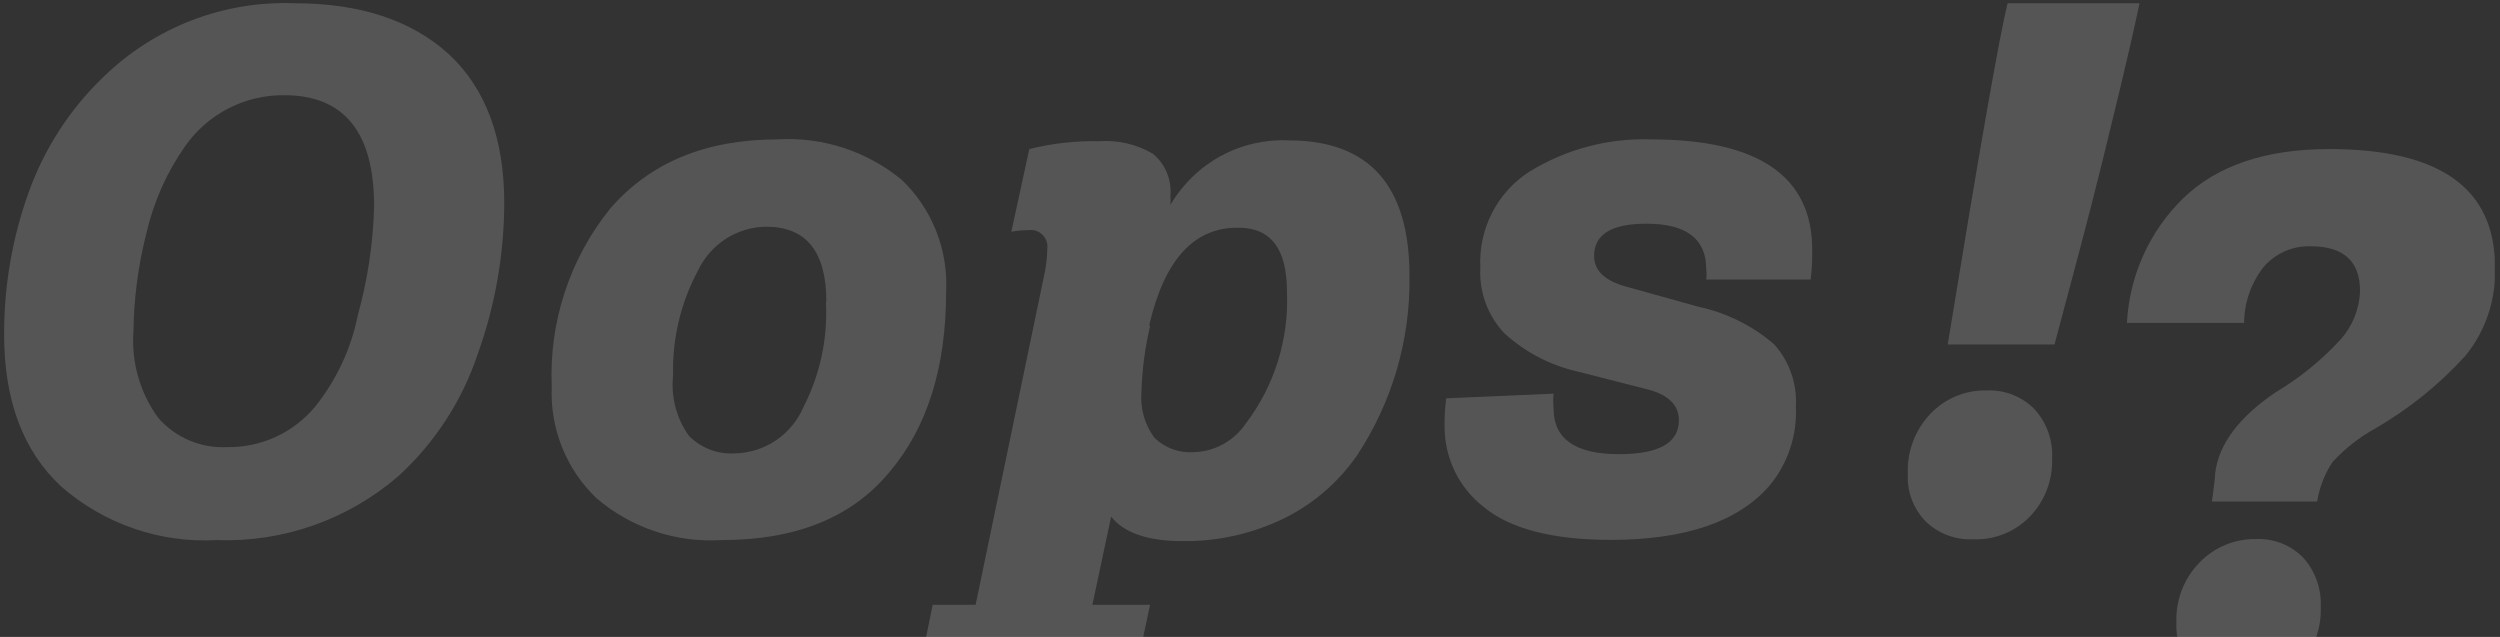 <svg width="471" height="120" viewBox="0 0 471 120" fill="none" xmlns="http://www.w3.org/2000/svg">
<rect x="0" y="0" width="471" height="120" fill="#333333" stroke="none"/>
<g clip-path="url(#clip0_234_17925)">
<path d="M95 38.267C94.969 47.932 93.29 57.52 90.037 66.609C87.079 75.501 81.899 83.471 74.998 89.746C65.493 97.928 53.298 102.212 40.82 101.751C30.166 102.341 19.699 98.747 11.606 91.721C4.387 85.06 0.778 75.499 0.778 63.038C0.751 53.973 2.291 44.973 5.327 36.443C8.294 28.067 13.176 20.517 19.577 14.408C24.346 9.789 29.986 6.188 36.161 3.819C42.337 1.449 48.921 0.361 55.522 0.617C67.854 0.617 77.542 3.821 84.585 10.229C91.504 16.687 95 26.033 95 38.267ZM70.486 38.875C70.486 24.944 64.871 17.966 53.642 17.941C49.967 17.881 46.334 18.728 43.057 20.41C39.781 22.092 36.961 24.557 34.842 27.591C31.427 32.466 28.976 37.961 27.623 43.776C26.049 49.869 25.216 56.133 25.142 62.43C24.721 68.268 26.388 74.066 29.841 78.766C31.454 80.599 33.454 82.041 35.693 82.988C37.931 83.935 40.352 84.362 42.776 84.237C45.924 84.294 49.046 83.642 51.914 82.327C54.782 81.013 57.325 79.07 59.357 76.639C63.371 71.64 66.132 65.736 67.403 59.428C69.267 52.732 70.303 45.828 70.486 38.875Z" fill="white" fill-opacity="0.17"/>
<path d="M178.244 55.021C178.244 69.281 174.672 80.603 167.528 88.986C160.46 97.496 149.97 101.751 135.945 101.751C127.391 102.283 118.963 99.467 112.409 93.887C109.583 91.201 107.364 87.929 105.904 84.297C104.444 80.664 103.777 76.756 103.949 72.839C103.425 60.67 107.345 48.731 114.965 39.293C122.485 30.63 132.938 26.261 146.511 26.261C154.96 25.754 163.291 28.465 169.86 33.86C172.697 36.558 174.917 39.849 176.365 43.505C177.814 47.16 178.455 51.09 178.244 55.021ZM155.685 56.807C155.685 47.435 151.925 42.737 144.405 42.712C141.693 42.727 139.039 43.516 136.751 44.988C134.463 46.46 132.633 48.555 131.471 51.032C128.235 57.079 126.627 63.878 126.809 70.75C126.375 74.795 127.448 78.858 129.817 82.147C130.957 83.288 132.325 84.169 133.829 84.732C135.334 85.296 136.94 85.528 138.54 85.415C141.304 85.346 143.989 84.474 146.276 82.905C148.563 81.335 150.354 79.133 151.436 76.563C154.519 70.516 155.959 63.751 155.61 56.959L155.685 56.807Z" fill="white" fill-opacity="0.17"/>
<path d="M216.67 113.947L213.323 129.676H172.491L175.725 113.947H183.808L196.855 51.222C197.129 49.807 197.28 48.37 197.306 46.929C197.376 46.444 197.332 45.949 197.179 45.483C197.026 45.018 196.767 44.596 196.424 44.249C196.081 43.902 195.663 43.641 195.202 43.486C194.742 43.332 194.252 43.288 193.772 43.358C192.687 43.356 191.604 43.457 190.539 43.662L193.922 28.085C198.25 27.002 202.7 26.504 207.157 26.603C210.661 26.363 214.156 27.183 217.196 28.959C218.356 29.918 219.265 31.151 219.842 32.549C220.419 33.947 220.646 35.467 220.505 36.975C220.557 37.518 220.557 38.065 220.505 38.609C222.779 34.728 226.056 31.547 229.984 29.405C233.912 27.263 238.342 26.242 242.801 26.451C257.991 26.451 265.573 34.999 265.548 52.096C265.71 64.129 262.234 75.925 255.584 85.909C252.083 90.918 247.389 94.955 241.936 97.648C235.938 100.575 229.346 102.045 222.685 101.941C216.256 101.941 211.782 100.384 209.338 97.344L205.804 113.947H216.67ZM216.67 61.442C215.718 65.479 215.176 69.603 215.053 73.751C214.769 76.869 215.64 79.983 217.497 82.489C218.492 83.448 219.676 84.184 220.972 84.649C222.268 85.114 223.646 85.297 225.017 85.187C226.929 85.118 228.8 84.598 230.478 83.668C232.155 82.737 233.595 81.423 234.68 79.83C240.109 72.714 242.867 63.883 242.462 54.907C242.462 46.929 239.455 42.902 233.364 42.902C224.992 42.775 219.377 48.892 216.519 61.252L216.67 61.442Z" fill="white" fill-opacity="0.17"/>
<path d="M272.466 75.043L292.694 74.169C292.603 75.104 292.603 76.046 292.694 76.981C292.694 82.717 296.83 85.567 305.027 85.567C312.546 85.567 316.306 83.439 316.306 79.184C316.306 76.221 314.201 74.245 309.99 73.257L297.206 69.99C292.048 68.827 287.28 66.326 283.37 62.733C281.836 61.096 280.648 59.16 279.879 57.044C279.11 54.928 278.775 52.675 278.896 50.424C278.712 46.852 279.472 43.295 281.097 40.117C282.723 36.939 285.155 34.255 288.145 32.34C295.017 28.11 302.962 25.997 311.005 26.261C331.258 26.261 341.397 33.176 341.422 47.005C341.456 48.897 341.356 50.788 341.121 52.666L321.457 52.666C321.539 52.023 321.539 51.371 321.457 50.728C321.457 44.991 317.698 42.142 310.178 42.142C303.598 42.142 300.327 44.156 300.327 48.221C300.327 50.994 302.357 52.894 306.343 53.995L319.991 57.795C325.249 58.916 330.147 61.344 334.241 64.861C335.669 66.448 336.767 68.307 337.471 70.33C338.175 72.353 338.47 74.498 338.339 76.639C338.594 82.045 336.822 87.35 333.376 91.493C327.486 98.281 317.547 101.688 303.56 101.713C292.506 101.713 284.485 99.636 279.497 95.483C277.227 93.717 275.387 91.45 274.116 88.856C272.845 86.262 272.178 83.409 272.165 80.514C272.129 78.685 272.23 76.856 272.466 75.043Z" fill="white" fill-opacity="0.17"/>
<path d="M386.616 86.441C386.675 88.433 386.339 90.417 385.629 92.276C384.919 94.135 383.848 95.832 382.48 97.268C381.095 98.709 379.424 99.839 377.578 100.586C375.732 101.332 373.751 101.677 371.765 101.599C370.127 101.679 368.49 101.424 366.953 100.85C365.415 100.275 364.008 99.393 362.816 98.256C361.671 97.085 360.78 95.688 360.197 94.151C359.615 92.614 359.354 90.972 359.432 89.328C359.343 87.233 359.677 85.143 360.413 83.183C361.15 81.223 362.275 79.436 363.718 77.93C365.086 76.505 366.731 75.382 368.549 74.63C370.367 73.878 372.32 73.514 374.284 73.561C375.93 73.483 377.576 73.75 379.116 74.345C380.655 74.94 382.057 75.85 383.232 77.019C384.396 78.277 385.296 79.761 385.878 81.38C386.459 82.999 386.71 84.721 386.616 86.441Z" fill="white" fill-opacity="0.17"/>
<path d="M387.067 64.899H366.952C372.968 28.021 376.728 6.594 378.232 0.617L403.085 0.617C403.085 0.617 402.596 3.01 401.581 7.493C400.565 11.976 398.761 19.537 396.166 30.098C393.572 40.66 390.451 52.248 387.067 64.899Z" fill="white" fill-opacity="0.17"/>
<path d="M436.547 94.495H416.733C417.109 91.684 417.335 89.898 417.335 89.176C418.011 83.629 421.846 78.614 428.614 73.979C433.154 71.292 437.283 67.952 440.871 64.063C443.171 61.551 444.505 58.289 444.631 54.869C444.631 49.209 441.548 46.397 435.344 46.397C433.692 46.34 432.047 46.651 430.527 47.307C429.006 47.964 427.647 48.95 426.546 50.196C424.139 53.211 422.814 56.961 422.786 60.834H400.716C401.18 51.914 404.984 43.507 411.356 37.317C417.748 31.162 426.91 28.085 438.841 28.085C459.621 28.085 470.023 35.455 470.048 50.196C470.314 56.308 468.331 62.303 464.483 67.027C459.558 72.437 453.839 77.05 447.526 80.704C444.513 82.368 441.784 84.51 439.443 87.049C437.958 89.291 436.97 91.831 436.547 94.495Z" fill="white" fill-opacity="0.17"/>
<path d="M437.224 114.327C437.306 116.344 436.988 118.357 436.291 120.248C435.594 122.14 434.531 123.872 433.164 125.344C431.79 126.79 430.127 127.924 428.286 128.671C426.445 129.417 424.468 129.76 422.486 129.675C420.831 129.753 419.178 129.498 417.622 128.924C416.067 128.35 414.64 127.469 413.424 126.332C412.279 125.154 411.386 123.75 410.804 122.207C410.222 120.664 409.962 119.015 410.04 117.366C409.947 115.265 410.287 113.167 411.037 111.205C411.788 109.243 412.934 107.46 414.402 105.968C415.785 104.54 417.442 103.412 419.272 102.655C421.101 101.897 423.065 101.525 425.042 101.561C426.681 101.487 428.316 101.759 429.845 102.361C431.373 102.963 432.759 103.881 433.916 105.057C436.191 107.581 437.381 110.916 437.224 114.327Z" fill="white" fill-opacity="0.17"/>
</g>
<defs>
<clipPath id="clip0_234_17925">
<rect width="469.082" height="128.869" fill="white" transform="translate(0.928 0.617)"/>
</clipPath>
</defs>
</svg>
